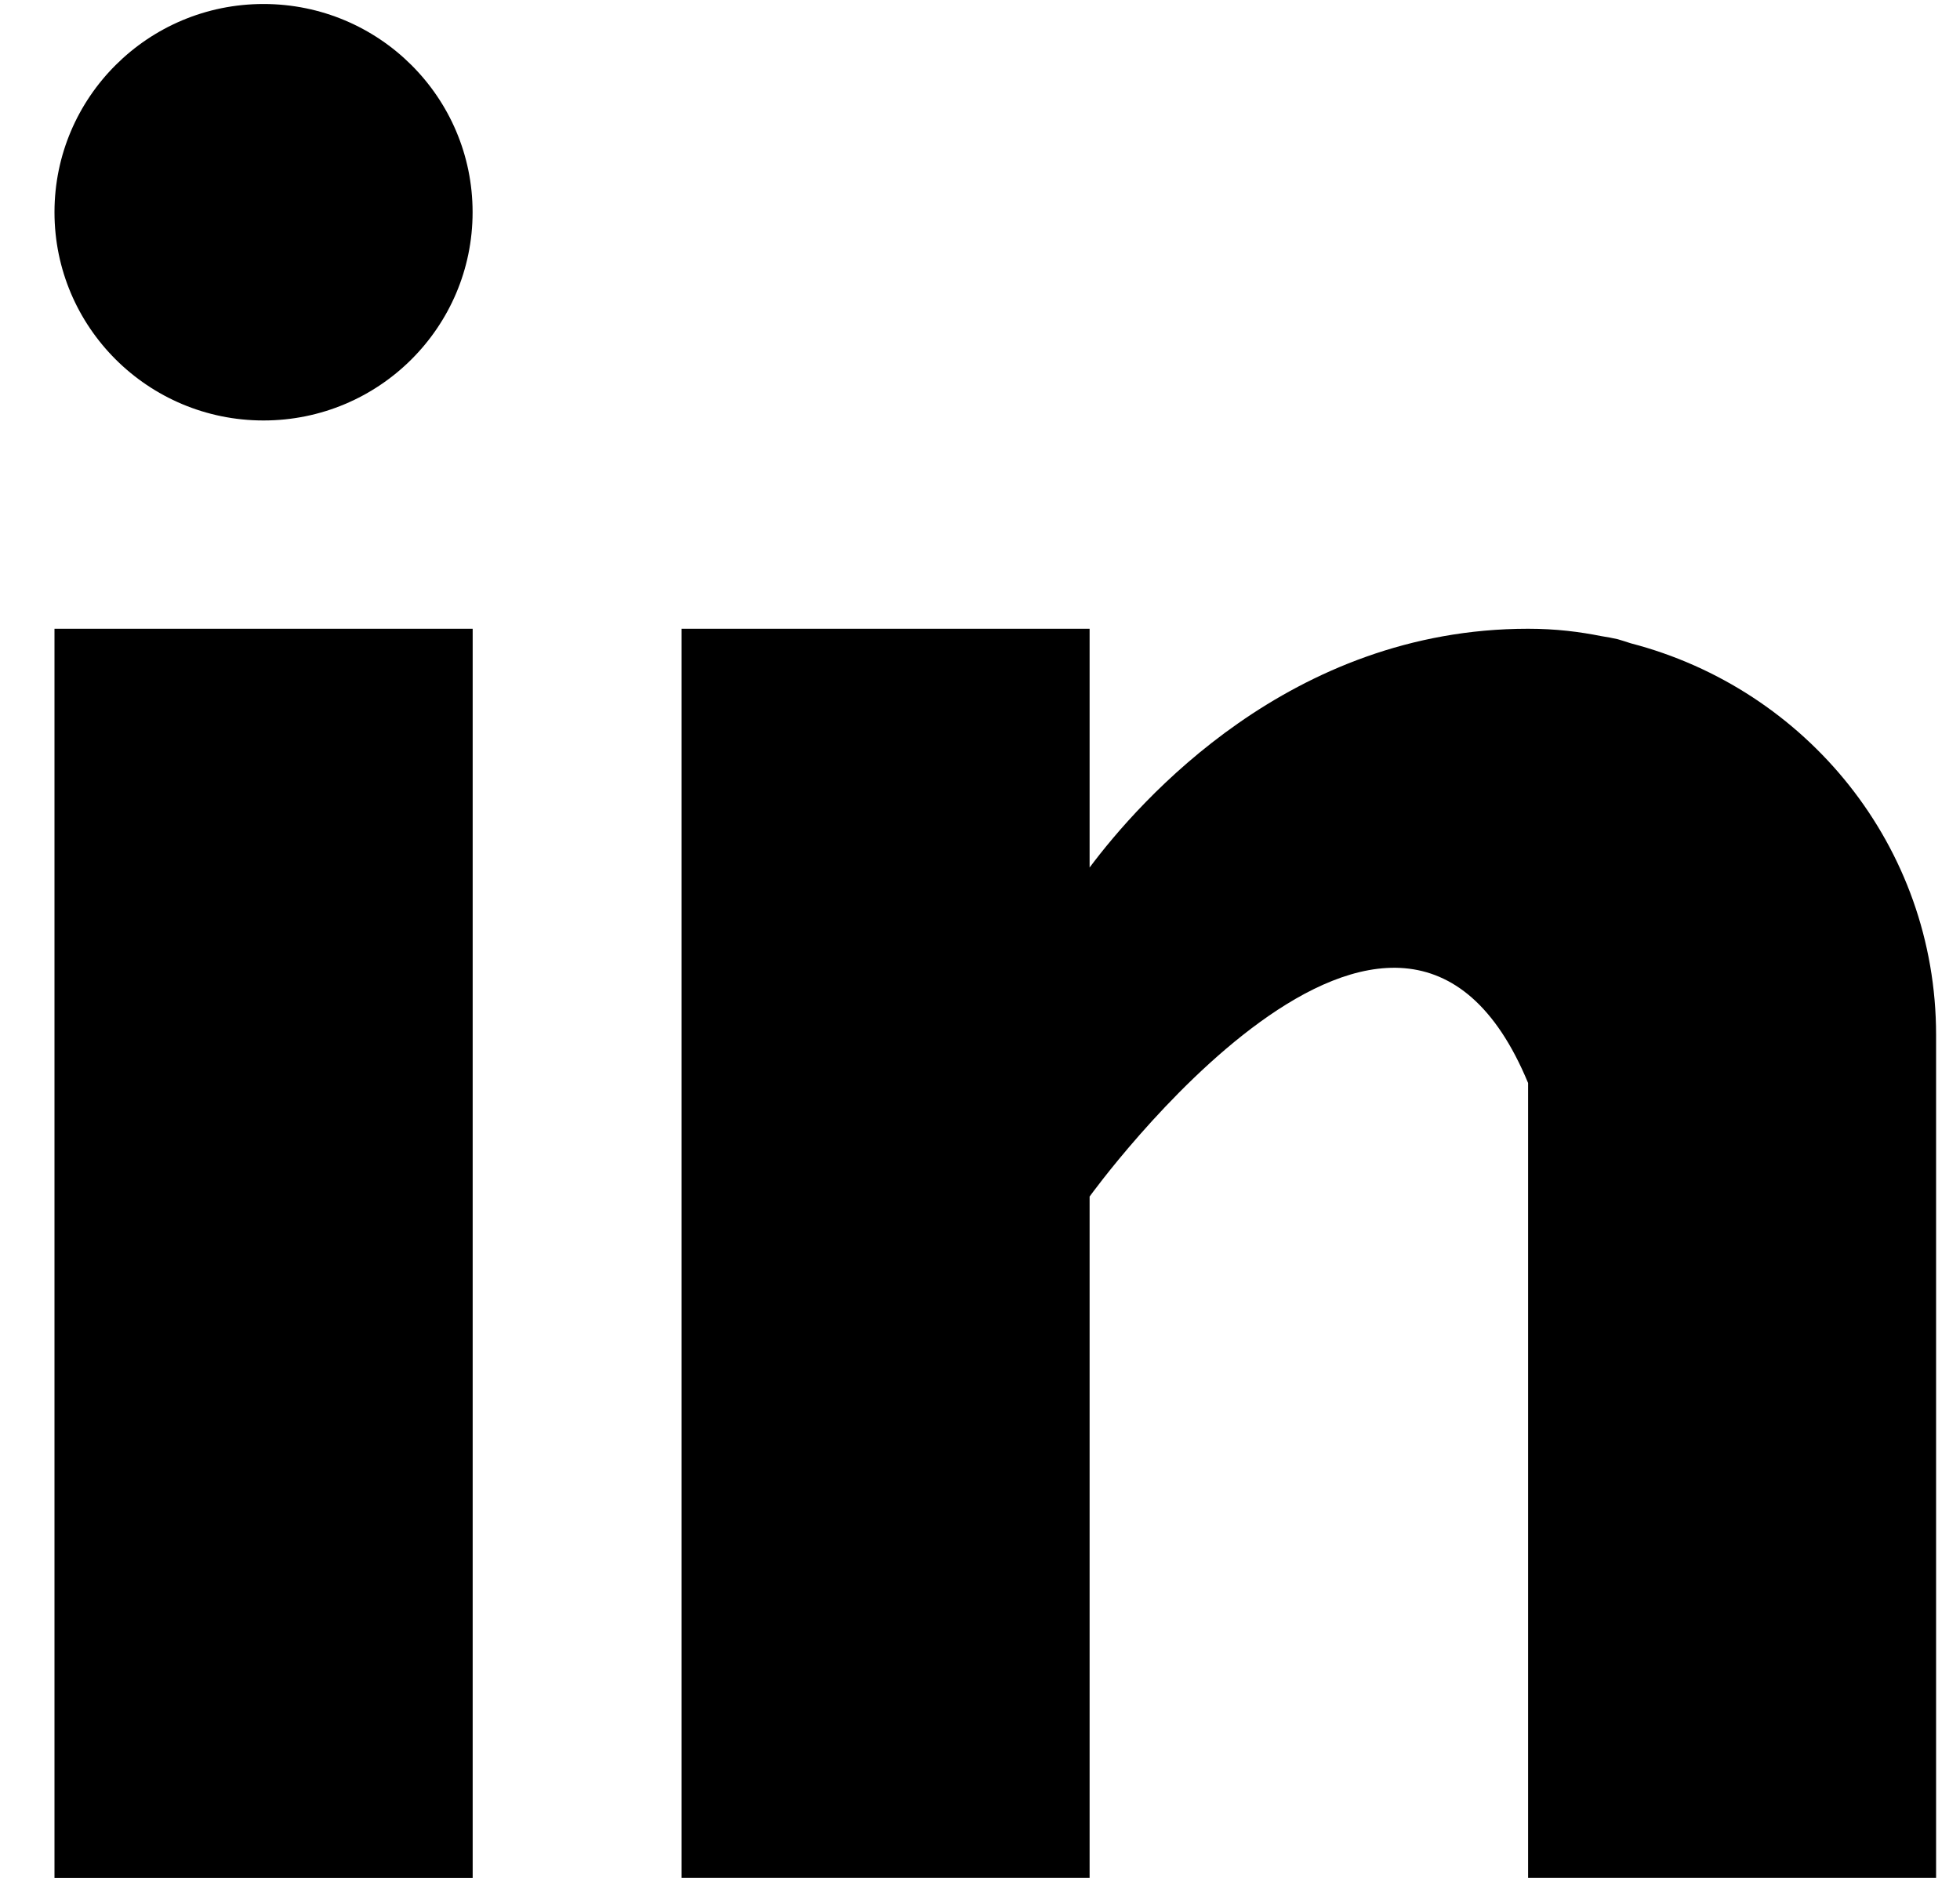 <svg width="25" height="24" viewBox="0 0 25 24" fill="none" xmlns="http://www.w3.org/2000/svg">
<path d="M20.802 8.204C20.747 8.187 20.694 8.168 20.636 8.152C20.566 8.136 20.497 8.123 20.425 8.112C20.149 8.057 19.846 8.018 19.491 8.018C16.457 8.018 14.533 10.215 13.898 11.063V8.018H8.694V23.948H13.898V15.259C13.898 15.259 17.832 9.805 19.491 13.811C19.491 17.386 19.491 23.948 19.491 23.948H24.695V13.198C24.695 10.791 23.038 8.785 20.802 8.204Z" fill="black"/>
<rect x="0.695" y="8.018" width="5.334" height="15.931" fill="black"/>
<path d="M3.361 5.362C4.834 5.362 6.028 4.173 6.028 2.706C6.028 1.24 4.834 0.051 3.361 0.051C1.889 0.051 0.695 1.24 0.695 2.706C0.695 4.173 1.889 5.362 3.361 5.362Z" fill="black"/>
</svg>
